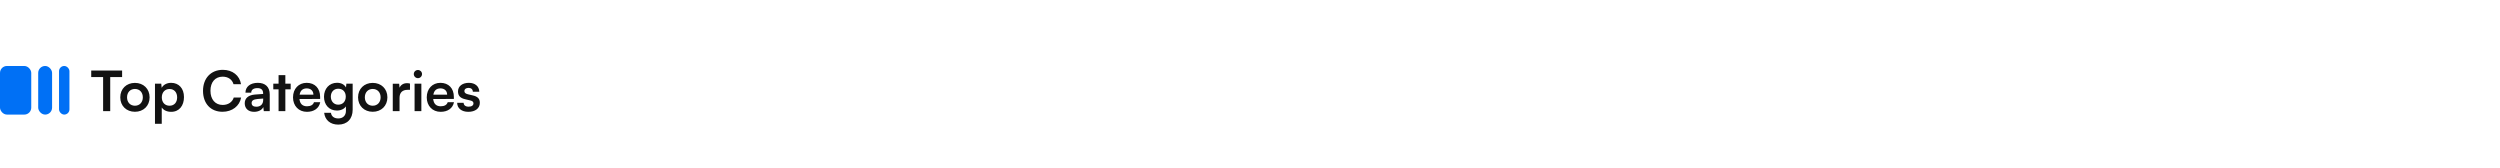 <svg width="1440" height="97" viewBox="0 0 1440 97" fill="none" xmlns="http://www.w3.org/2000/svg">
<rect width="1440" height="97" fill="white"/>
<path d="M52.544 44.384V40.608H70.336V44.384H63.488V64H59.392V44.384H52.544ZM69.275 56.064C69.275 51.136 72.828 47.744 77.724 47.744C82.62 47.744 86.171 51.136 86.171 56.064C86.171 60.992 82.62 64.384 77.724 64.384C72.828 64.384 69.275 60.992 69.275 56.064ZM73.18 56.064C73.18 58.944 75.035 60.896 77.724 60.896C80.412 60.896 82.267 58.944 82.267 56.064C82.267 53.184 80.412 51.232 77.724 51.232C75.035 51.232 73.18 53.184 73.18 56.064ZM89.266 71.328V48.192H92.882L93.138 50.592C94.098 48.768 96.178 47.712 98.578 47.712C103.026 47.712 105.97 50.944 105.97 55.904C105.97 60.832 103.282 64.416 98.578 64.416C96.21 64.416 94.162 63.488 93.17 61.888V71.328H89.266ZM93.202 56.096C93.202 58.944 94.962 60.896 97.65 60.896C100.402 60.896 102.034 58.912 102.034 56.096C102.034 53.28 100.402 51.264 97.65 51.264C94.962 51.264 93.202 53.248 93.202 56.096ZM128.168 64.384C121.352 64.384 116.936 59.648 116.936 52.32C116.936 45.056 121.512 40.224 128.36 40.224C133.896 40.224 138.024 43.456 138.824 48.48H134.503C133.704 45.76 131.368 44.16 128.264 44.16C123.944 44.16 121.224 47.296 121.224 52.288C121.224 57.248 123.976 60.448 128.264 60.448C131.432 60.448 133.864 58.784 134.632 56.192H138.888C137.992 61.12 133.704 64.384 128.168 64.384ZM146.376 64.416C143.016 64.416 140.968 62.464 140.968 59.488C140.968 56.576 143.08 54.752 146.824 54.464L151.56 54.112V53.76C151.56 51.616 150.28 50.752 148.296 50.752C145.992 50.752 144.712 51.712 144.712 53.376H141.384C141.384 49.952 144.2 47.712 148.488 47.712C152.744 47.712 155.368 50.016 155.368 54.4V64H151.944L151.656 61.664C150.984 63.296 148.84 64.416 146.376 64.416ZM147.656 61.472C150.056 61.472 151.592 60.032 151.592 57.6V56.768L148.296 57.024C145.864 57.248 144.936 58.048 144.936 59.328C144.936 60.768 145.896 61.472 147.656 61.472ZM164.361 64H160.457V51.456H157.417V48.192H160.457V43.264H164.361V48.192H167.433V51.456H164.361V64ZM176.776 64.416C172.072 64.416 168.776 60.992 168.776 56.096C168.776 51.136 172.008 47.712 176.648 47.712C181.384 47.712 184.392 50.88 184.392 55.808V56.992L172.488 57.024C172.776 59.808 174.248 61.216 176.84 61.216C178.984 61.216 180.392 60.384 180.84 58.88H184.456C183.784 62.336 180.904 64.416 176.776 64.416ZM176.68 50.912C174.376 50.912 172.968 52.16 172.584 54.528H180.52C180.52 52.352 179.016 50.912 176.68 50.912ZM186.62 55.744C186.62 51.136 189.628 47.68 194.14 47.68C196.508 47.68 198.364 48.672 199.292 50.368L199.516 48.192H203.132V63.2C203.132 68.48 199.964 71.776 194.844 71.776C190.3 71.776 187.196 69.184 186.716 64.96H190.62C190.876 67.008 192.444 68.224 194.844 68.224C197.532 68.224 199.26 66.528 199.26 63.904V61.28C198.268 62.752 196.316 63.68 194.044 63.68C189.564 63.68 186.62 60.32 186.62 55.744ZM190.556 55.648C190.556 58.304 192.252 60.288 194.812 60.288C197.5 60.288 199.164 58.4 199.164 55.648C199.164 52.96 197.532 51.104 194.812 51.104C192.22 51.104 190.556 53.056 190.556 55.648ZM206.244 56.064C206.244 51.136 209.796 47.744 214.692 47.744C219.588 47.744 223.14 51.136 223.14 56.064C223.14 60.992 219.588 64.384 214.692 64.384C209.796 64.384 206.244 60.992 206.244 56.064ZM210.148 56.064C210.148 58.944 212.004 60.896 214.692 60.896C217.38 60.896 219.236 58.944 219.236 56.064C219.236 53.184 217.38 51.232 214.692 51.232C212.004 51.232 210.148 53.184 210.148 56.064ZM236.155 48.128V51.744H234.715C231.899 51.744 230.139 53.248 230.139 56.32V64H226.235V48.224H229.915L230.139 50.528C230.811 48.96 232.315 47.904 234.427 47.904C234.971 47.904 235.515 47.968 236.155 48.128ZM240.749 45.024C239.405 45.024 238.349 43.968 238.349 42.656C238.349 41.344 239.405 40.32 240.749 40.32C242.029 40.32 243.085 41.344 243.085 42.656C243.085 43.968 242.029 45.024 240.749 45.024ZM238.797 64V48.192H242.701V64H238.797ZM253.807 64.416C249.103 64.416 245.807 60.992 245.807 56.096C245.807 51.136 249.039 47.712 253.679 47.712C258.415 47.712 261.423 50.88 261.423 55.808V56.992L249.519 57.024C249.807 59.808 251.279 61.216 253.871 61.216C256.015 61.216 257.423 60.384 257.871 58.88H261.487C260.815 62.336 257.935 64.416 253.807 64.416ZM253.711 50.912C251.407 50.912 249.999 52.16 249.615 54.528H257.551C257.551 52.352 256.047 50.912 253.711 50.912ZM263.331 59.2H267.043C267.075 60.576 268.099 61.44 269.891 61.44C271.715 61.44 272.707 60.704 272.707 59.552C272.707 58.752 272.291 58.176 270.883 57.856L268.035 57.184C265.187 56.544 263.811 55.2 263.811 52.672C263.811 49.568 266.435 47.712 270.083 47.712C273.635 47.712 276.035 49.76 276.067 52.832H272.355C272.323 51.488 271.427 50.624 269.923 50.624C268.387 50.624 267.491 51.328 267.491 52.512C267.491 53.408 268.195 53.984 269.539 54.304L272.387 54.976C275.043 55.584 276.387 56.8 276.387 59.232C276.387 62.432 273.667 64.416 269.763 64.416C265.827 64.416 263.331 62.304 263.331 59.2Z" fill="#121212"/>
<rect y="38" width="18" height="28" rx="4" fill="#0070F5"/>
<rect x="22" y="38" width="8" height="28" rx="4" fill="#0070F5"/>
<rect x="34" y="38" width="6" height="28" rx="3" fill="#0070F5"/>
</svg>
